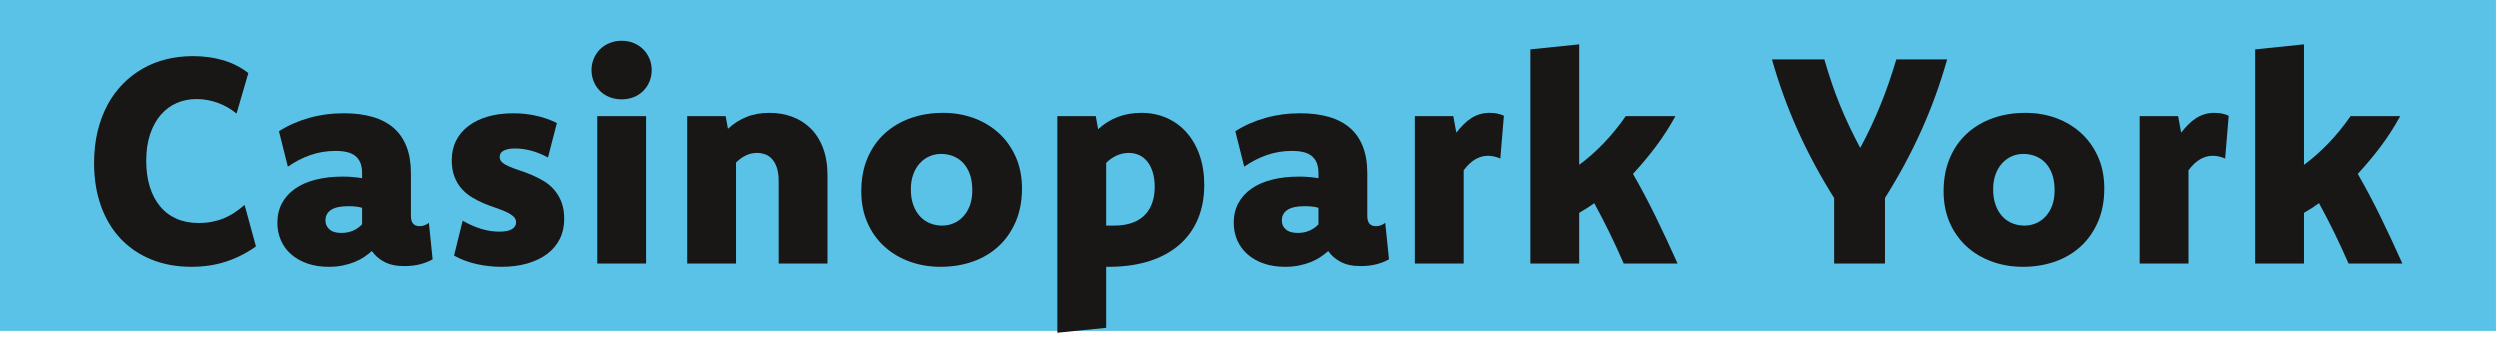 <?xml version="1.0" encoding="UTF-8"?>
<svg width="182px" height="25px" viewBox="0 0 182 25" version="1.1" xmlns="http://www.w3.org/2000/svg" xmlns:xlink="http://www.w3.org/1999/xlink">
    <title>label--casinopark-york</title>
    <g id="interactive-map" stroke="none" stroke-width="1" fill="none" fill-rule="evenodd">
        <g id="intermap" transform="translate(-907, -1010)">
            <g id="label--casinopark-york" transform="translate(907, 1010)">
                <polygon id="Fill-1265" fill="#5BC2E7" points="-5.11590756e-14 24.089 181.705 24.089 181.705 7.83373345e-14 -5.11590756e-14 7.83373345e-14"></polygon>
                <path d="M17.221,8.268 C16.803,7.926 16.345,7.665 15.847,7.484 C15.348,7.303 14.834,7.212 14.304,7.212 C13.789,7.212 13.309,7.307 12.867,7.499 C12.424,7.691 12.039,7.976 11.711,8.352 C11.384,8.728 11.125,9.196 10.932,9.758 C10.741,10.319 10.645,10.969 10.645,11.708 C10.645,12.412 10.732,13.043 10.906,13.6 C11.081,14.157 11.332,14.633 11.659,15.027 C11.986,15.421 12.386,15.721 12.856,15.926 C13.326,16.132 13.862,16.235 14.461,16.235 C14.796,16.235 15.111,16.208 15.408,16.151 C15.704,16.096 15.988,16.014 16.26,15.905 C16.531,15.798 16.795,15.66 17.049,15.492 C17.303,15.325 17.556,15.134 17.807,14.917 L18.633,17.939 C17.971,18.412 17.252,18.779 16.479,19.037 C15.705,19.294 14.859,19.423 13.938,19.423 C12.872,19.423 11.903,19.247 11.031,18.896 C10.16,18.544 9.415,18.041 8.794,17.39 C8.174,16.738 7.694,15.946 7.357,15.011 C7.019,14.078 6.849,13.028 6.849,11.864 C6.849,11.035 6.935,10.267 7.106,9.559 C7.277,8.852 7.518,8.21 7.827,7.635 C8.137,7.06 8.51,6.552 8.946,6.109 C9.382,5.666 9.866,5.294 10.399,4.99 C10.932,4.687 11.505,4.461 12.119,4.31 C12.732,4.161 13.374,4.086 14.043,4.086 C14.851,4.086 15.595,4.189 16.275,4.394 C16.955,4.6 17.556,4.909 18.079,5.32 L17.221,8.268 Z" id="Fill-1266" fill="#181715"></path>
                <path d="M26.361,15.127 C26.194,15.077 26.025,15.046 25.854,15.033 C25.683,15.018 25.51,15.011 25.336,15.011 C25.058,15.011 24.815,15.034 24.611,15.079 C24.405,15.125 24.234,15.192 24.098,15.283 C23.962,15.375 23.86,15.482 23.795,15.608 C23.728,15.733 23.695,15.876 23.695,16.036 C23.695,16.183 23.721,16.312 23.774,16.424 C23.826,16.535 23.903,16.632 24.004,16.716 C24.105,16.799 24.227,16.861 24.37,16.899 C24.513,16.937 24.671,16.957 24.845,16.957 C25.173,16.957 25.464,16.899 25.719,16.784 C25.973,16.668 26.187,16.518 26.361,16.329 L26.361,15.127 Z M20.308,9.554 C20.963,9.136 21.691,8.814 22.493,8.587 C23.294,8.36 24.145,8.247 25.044,8.247 C25.832,8.247 26.529,8.336 27.135,8.514 C27.741,8.691 28.25,8.96 28.661,9.318 C29.073,9.677 29.384,10.131 29.597,10.678 C29.81,11.225 29.916,11.871 29.916,12.617 L29.916,15.722 C29.916,16.218 30.125,16.464 30.543,16.464 C30.683,16.464 30.805,16.444 30.909,16.402 C31.014,16.36 31.118,16.301 31.223,16.223 L31.495,18.88 C31.202,19.04 30.889,19.162 30.554,19.246 C30.22,19.329 29.843,19.371 29.424,19.371 C28.84,19.371 28.353,19.267 27.966,19.058 C27.579,18.849 27.282,18.587 27.072,18.274 C26.912,18.419 26.725,18.564 26.512,18.708 C26.3,18.85 26.064,18.974 25.802,19.079 C25.54,19.183 25.255,19.267 24.945,19.329 C24.634,19.392 24.298,19.424 23.936,19.424 C23.35,19.424 22.826,19.342 22.362,19.178 C21.899,19.015 21.507,18.79 21.186,18.505 C20.865,18.219 20.62,17.882 20.449,17.493 C20.278,17.102 20.193,16.678 20.193,16.219 C20.193,15.69 20.303,15.218 20.522,14.805 C20.742,14.39 21.057,14.037 21.469,13.745 C21.88,13.453 22.38,13.231 22.969,13.082 C23.558,12.932 24.221,12.857 24.96,12.857 C25.232,12.857 25.483,12.868 25.713,12.889 C25.943,12.911 26.159,12.938 26.361,12.973 L26.361,12.605 C26.361,12.318 26.321,12.072 26.241,11.87 C26.161,11.666 26.04,11.499 25.88,11.364 C25.72,11.231 25.518,11.135 25.274,11.075 C25.029,11.016 24.751,10.987 24.437,10.987 C23.789,10.987 23.175,11.087 22.598,11.29 C22.019,11.491 21.472,11.773 20.956,12.136 L20.308,9.554 Z" id="Fill-1267" fill="#181715"></path>
                <path d="M33.682,16.067 C34.148,16.332 34.6,16.531 35.036,16.663 C35.471,16.796 35.908,16.862 36.347,16.862 C36.564,16.862 36.748,16.847 36.902,16.815 C37.055,16.784 37.18,16.736 37.278,16.674 C37.376,16.612 37.449,16.54 37.498,16.459 C37.546,16.38 37.571,16.29 37.571,16.193 C37.571,16.019 37.505,15.873 37.373,15.754 C37.24,15.636 37.064,15.525 36.844,15.424 C36.625,15.324 36.373,15.226 36.092,15.132 C35.81,15.038 35.521,14.93 35.229,14.807 C34.936,14.685 34.649,14.539 34.367,14.368 C34.084,14.198 33.833,13.99 33.614,13.747 C33.394,13.503 33.218,13.21 33.086,12.869 C32.954,12.527 32.887,12.123 32.887,11.655 C32.887,11.133 32.992,10.662 33.201,10.244 C33.41,9.825 33.709,9.469 34.101,9.172 C34.49,8.876 34.961,8.648 35.512,8.488 C36.062,8.327 36.682,8.248 37.373,8.248 C37.951,8.248 38.51,8.308 39.05,8.43 C39.591,8.552 40.087,8.728 40.541,8.958 L39.892,11.467 C39.515,11.258 39.122,11.096 38.711,10.981 C38.3,10.866 37.891,10.809 37.487,10.809 C37.306,10.809 37.148,10.823 37.012,10.851 C36.876,10.878 36.759,10.919 36.662,10.971 C36.564,11.023 36.492,11.087 36.447,11.164 C36.402,11.241 36.379,11.327 36.379,11.426 C36.379,11.593 36.445,11.731 36.577,11.838 C36.71,11.946 36.888,12.047 37.11,12.141 C37.334,12.236 37.584,12.328 37.864,12.418 C38.142,12.509 38.43,12.617 38.726,12.743 C39.023,12.869 39.31,13.014 39.589,13.181 C39.868,13.35 40.118,13.56 40.342,13.815 C40.564,14.069 40.743,14.368 40.875,14.714 C41.007,15.059 41.074,15.468 41.074,15.943 C41.074,16.479 40.967,16.962 40.755,17.39 C40.542,17.819 40.237,18.183 39.84,18.482 C39.442,18.782 38.962,19.014 38.397,19.178 C37.832,19.341 37.205,19.424 36.515,19.424 C36.201,19.424 35.89,19.406 35.58,19.371 C35.269,19.336 34.968,19.286 34.676,19.22 C34.382,19.154 34.098,19.068 33.823,18.963 C33.547,18.859 33.291,18.741 33.055,18.608 L33.682,16.067 Z" id="Fill-1268" fill="#181715"></path>
                <path d="M43.481,19.183 L47.036,19.183 L47.036,8.456 L43.481,8.456 L43.481,19.183 Z M45.247,2.967 C45.561,2.967 45.852,3.021 46.121,3.13 C46.389,3.237 46.62,3.387 46.816,3.579 C47.011,3.771 47.165,3.997 47.276,4.258 C47.387,4.52 47.443,4.8 47.443,5.1 C47.443,5.407 47.387,5.691 47.276,5.952 C47.165,6.214 47.011,6.44 46.816,6.631 C46.62,6.823 46.389,6.972 46.121,7.076 C45.852,7.18 45.561,7.232 45.247,7.232 C44.941,7.232 44.653,7.18 44.385,7.076 C44.117,6.972 43.885,6.823 43.69,6.631 C43.495,6.44 43.341,6.214 43.23,5.952 C43.118,5.691 43.062,5.407 43.062,5.1 C43.062,4.8 43.118,4.52 43.23,4.258 C43.341,3.997 43.495,3.771 43.69,3.579 C43.885,3.387 44.117,3.237 44.385,3.13 C44.653,3.021 44.941,2.967 45.247,2.967 L45.247,2.967 Z" id="Fill-1269" fill="#181715"></path>
                <path d="M50.028,8.456 L52.827,8.456 L52.995,9.376 C53.378,9.013 53.821,8.73 54.322,8.524 C54.823,8.318 55.39,8.216 56.024,8.216 C56.609,8.216 57.157,8.31 57.669,8.498 C58.18,8.686 58.627,8.969 59.01,9.345 C59.393,9.721 59.695,10.195 59.913,10.767 C60.133,11.339 60.242,12.011 60.242,12.785 L60.242,19.183 L56.688,19.183 L56.688,13.192 C56.688,12.802 56.644,12.476 56.558,12.215 C56.471,11.953 56.353,11.741 56.204,11.577 C56.054,11.413 55.884,11.298 55.692,11.232 C55.501,11.166 55.305,11.133 55.104,11.133 C54.826,11.133 54.558,11.194 54.302,11.315 C54.044,11.438 53.804,11.61 53.583,11.833 L53.583,19.183 L50.028,19.183 L50.028,8.456 Z" id="Fill-1270" fill="#181715"></path>
                <path d="M68.504,11.206 C68.211,11.206 67.933,11.263 67.668,11.378 C67.403,11.493 67.17,11.661 66.967,11.88 C66.766,12.1 66.604,12.37 66.486,12.69 C66.368,13.011 66.309,13.374 66.309,13.778 C66.309,14.217 66.37,14.602 66.492,14.933 C66.613,15.265 66.777,15.54 66.983,15.759 C67.188,15.979 67.429,16.144 67.704,16.255 C67.98,16.367 68.275,16.423 68.588,16.423 C68.888,16.423 69.17,16.365 69.435,16.251 C69.7,16.135 69.934,15.969 70.135,15.748 C70.338,15.529 70.496,15.261 70.612,14.943 C70.726,14.626 70.783,14.265 70.783,13.861 C70.783,13.416 70.726,13.028 70.612,12.701 C70.496,12.373 70.336,12.098 70.13,11.875 C69.925,11.652 69.682,11.485 69.403,11.373 C69.125,11.262 68.825,11.206 68.504,11.206 M68.661,8.216 C69.456,8.216 70.2,8.343 70.893,8.597 C71.587,8.852 72.193,9.216 72.712,9.69 C73.232,10.164 73.643,10.741 73.946,11.42 C74.249,12.1 74.401,12.865 74.401,13.715 C74.401,14.614 74.251,15.415 73.952,16.119 C73.651,16.824 73.239,17.422 72.712,17.913 C72.186,18.404 71.56,18.779 70.836,19.037 C70.11,19.294 69.324,19.424 68.473,19.424 C67.671,19.424 66.92,19.296 66.22,19.042 C65.519,18.787 64.908,18.424 64.385,17.949 C63.863,17.475 63.451,16.898 63.151,16.219 C62.851,15.54 62.702,14.775 62.702,13.924 C62.702,13.025 62.851,12.221 63.151,11.514 C63.451,10.807 63.867,10.209 64.401,9.721 C64.934,9.233 65.563,8.86 66.288,8.602 C67.013,8.345 67.804,8.216 68.661,8.216" id="Fill-1271" fill="#181715"></path>
                <path d="M80.53,16.423 L80.811,16.423 L81.092,16.423 C81.586,16.423 82.02,16.358 82.395,16.23 C82.771,16.101 83.08,15.914 83.323,15.67 C83.566,15.427 83.751,15.13 83.876,14.781 C84.001,14.433 84.063,14.043 84.063,13.61 C84.063,13.233 84.02,12.893 83.933,12.586 C83.846,12.279 83.72,12.018 83.557,11.801 C83.394,11.585 83.196,11.42 82.964,11.306 C82.73,11.19 82.465,11.133 82.167,11.133 C81.861,11.133 81.567,11.197 81.285,11.326 C81.004,11.455 80.752,11.631 80.53,11.854 L80.53,16.423 Z M76.975,8.456 L79.774,8.456 L79.942,9.408 C80.374,9.01 80.852,8.712 81.378,8.514 C81.903,8.314 82.476,8.216 83.096,8.216 C83.764,8.216 84.38,8.34 84.944,8.592 C85.508,8.843 85.992,9.198 86.396,9.658 C86.8,10.118 87.113,10.671 87.336,11.315 C87.559,11.96 87.67,12.676 87.67,13.464 C87.67,14.371 87.519,15.19 87.216,15.921 C86.913,16.652 86.469,17.277 85.885,17.792 C85.301,18.308 84.587,18.706 83.745,18.984 C82.903,19.263 81.938,19.41 80.853,19.423 L80.691,19.423 L80.53,19.423 L80.53,23.866 L76.975,24.223 L76.975,8.456 Z" id="Fill-1272" fill="#181715"></path>
                <path d="M95.984,15.127 C95.817,15.077 95.648,15.046 95.477,15.033 C95.306,15.018 95.133,15.011 94.959,15.011 C94.681,15.011 94.438,15.034 94.233,15.079 C94.028,15.125 93.857,15.192 93.721,15.283 C93.585,15.375 93.483,15.482 93.418,15.608 C93.351,15.733 93.318,15.876 93.318,16.036 C93.318,16.183 93.344,16.312 93.397,16.424 C93.448,16.535 93.525,16.632 93.627,16.716 C93.728,16.799 93.849,16.861 93.993,16.899 C94.135,16.937 94.294,16.957 94.468,16.957 C94.796,16.957 95.087,16.899 95.341,16.784 C95.596,16.668 95.81,16.518 95.984,16.329 L95.984,15.127 Z M89.931,9.554 C90.586,9.136 91.314,8.814 92.116,8.587 C92.917,8.36 93.768,8.247 94.667,8.247 C95.455,8.247 96.151,8.336 96.758,8.514 C97.364,8.691 97.873,8.96 98.284,9.318 C98.696,9.677 99.007,10.131 99.22,10.678 C99.433,11.225 99.539,11.871 99.539,12.617 L99.539,15.722 C99.539,16.218 99.748,16.464 100.166,16.464 C100.306,16.464 100.427,16.444 100.532,16.402 C100.636,16.36 100.741,16.301 100.846,16.223 L101.118,18.88 C100.825,19.04 100.512,19.162 100.177,19.246 C99.843,19.329 99.466,19.371 99.047,19.371 C98.462,19.371 97.976,19.267 97.588,19.058 C97.202,18.849 96.905,18.587 96.695,18.274 C96.535,18.419 96.348,18.564 96.135,18.708 C95.923,18.85 95.687,18.974 95.425,19.079 C95.163,19.183 94.877,19.267 94.568,19.329 C94.257,19.392 93.921,19.424 93.559,19.424 C92.973,19.424 92.449,19.342 91.985,19.178 C91.521,19.015 91.129,18.79 90.809,18.505 C90.488,18.219 90.243,17.882 90.072,17.493 C89.901,17.102 89.816,16.678 89.816,16.219 C89.816,15.69 89.926,15.218 90.145,14.805 C90.365,14.39 90.68,14.037 91.091,13.745 C91.503,13.453 92.003,13.231 92.592,13.082 C93.18,12.932 93.844,12.857 94.583,12.857 C94.855,12.857 95.106,12.868 95.336,12.889 C95.566,12.911 95.782,12.938 95.984,12.973 L95.984,12.605 C95.984,12.318 95.944,12.072 95.864,11.87 C95.784,11.666 95.663,11.499 95.503,11.364 C95.343,11.231 95.141,11.135 94.897,11.075 C94.652,11.016 94.374,10.987 94.06,10.987 C93.412,10.987 92.798,11.087 92.221,11.29 C91.642,11.491 91.095,11.773 90.579,12.136 L89.931,9.554 Z" id="Fill-1273" fill="#181715"></path>
                <path d="M103.002,8.456 L105.801,8.456 L106.021,9.658 C106.195,9.435 106.372,9.234 106.553,9.052 C106.733,8.871 106.924,8.717 107.121,8.592 C107.32,8.467 107.528,8.372 107.747,8.31 C107.966,8.247 108.197,8.216 108.441,8.216 C108.642,8.216 108.828,8.233 108.999,8.268 C109.169,8.303 109.33,8.355 109.483,8.425 L109.223,11.541 C109.077,11.477 108.928,11.429 108.775,11.394 C108.621,11.359 108.469,11.342 108.317,11.342 C108.157,11.342 108.003,11.362 107.853,11.405 C107.704,11.446 107.556,11.509 107.41,11.592 C107.265,11.677 107.12,11.784 106.978,11.916 C106.835,12.049 106.695,12.21 106.557,12.398 L106.557,19.183 L103.002,19.183 L103.002,8.456 Z" id="Fill-1274" fill="#181715"></path>
                <path d="M114.965,12.001 C115.604,11.526 116.207,10.993 116.773,10.4 C117.34,9.808 117.866,9.16 118.352,8.456 L121.969,8.456 C121.538,9.244 121.059,9.986 120.534,10.683 C120.009,11.379 119.457,12.039 118.88,12.658 C119.45,13.649 119.998,14.681 120.524,15.754 C121.05,16.828 121.583,17.97 122.127,19.183 L118.206,19.183 C117.873,18.417 117.531,17.674 117.179,16.956 C116.83,16.238 116.457,15.517 116.061,14.792 C115.887,14.918 115.708,15.04 115.522,15.157 C115.338,15.276 115.152,15.388 114.965,15.493 L114.965,19.183 L111.41,19.183 L111.41,3.595 L114.965,3.228 L114.965,12.001 Z" id="Fill-1275" fill="#181715"></path>
                <path d="M133.525,14.416 C133.009,13.593 132.531,12.775 132.092,11.959 C131.653,11.143 131.248,10.32 130.875,9.491 C130.502,8.661 130.161,7.82 129.85,6.966 C129.54,6.112 129.256,5.233 128.998,4.326 L132.814,4.326 C132.988,4.933 133.169,5.511 133.357,6.062 C133.544,6.612 133.745,7.148 133.956,7.667 C134.169,8.187 134.397,8.702 134.64,9.214 C134.884,9.727 135.145,10.244 135.423,10.767 C135.707,10.244 135.971,9.727 136.21,9.214 C136.45,8.702 136.677,8.187 136.888,7.667 C137.101,7.148 137.302,6.612 137.494,6.062 C137.686,5.511 137.871,4.933 138.052,4.326 L141.753,4.326 C141.496,5.233 141.211,6.112 140.901,6.966 C140.592,7.82 140.25,8.661 139.877,9.491 C139.504,10.32 139.098,11.143 138.659,11.959 C138.219,12.775 137.742,13.593 137.226,14.416 L137.226,19.183 L133.525,19.183 L133.525,14.416 Z" id="Fill-1276" fill="#181715"></path>
                <path d="M147.296,11.206 C147.004,11.206 146.725,11.263 146.46,11.378 C146.195,11.493 145.962,11.661 145.76,11.88 C145.558,12.1 145.397,12.37 145.278,12.69 C145.16,13.011 145.101,13.374 145.101,13.778 C145.101,14.217 145.162,14.602 145.284,14.933 C145.406,15.265 145.569,15.54 145.775,15.759 C145.981,15.979 146.221,16.144 146.497,16.255 C146.772,16.367 147.067,16.423 147.38,16.423 C147.68,16.423 147.962,16.365 148.227,16.251 C148.493,16.135 148.726,15.969 148.927,15.748 C149.13,15.529 149.288,15.261 149.404,14.943 C149.518,14.626 149.575,14.265 149.575,13.861 C149.575,13.416 149.518,13.028 149.404,12.701 C149.288,12.373 149.128,12.098 148.923,11.875 C148.717,11.652 148.474,11.485 148.195,11.373 C147.917,11.262 147.617,11.206 147.296,11.206 M147.453,8.216 C148.248,8.216 148.992,8.343 149.686,8.597 C150.379,8.852 150.986,9.216 151.504,9.69 C152.024,10.164 152.436,10.741 152.739,11.42 C153.041,12.1 153.193,12.865 153.193,13.715 C153.193,14.614 153.043,15.415 152.744,16.119 C152.444,16.824 152.031,17.422 151.504,17.913 C150.978,18.404 150.352,18.779 149.628,19.037 C148.902,19.294 148.116,19.424 147.265,19.424 C146.463,19.424 145.713,19.296 145.012,19.042 C144.311,18.787 143.701,18.424 143.177,17.949 C142.655,17.475 142.243,16.898 141.944,16.219 C141.643,15.54 141.494,14.775 141.494,13.924 C141.494,13.025 141.643,12.221 141.944,11.514 C142.243,10.807 142.659,10.209 143.194,9.721 C143.726,9.233 144.355,8.86 145.08,8.602 C145.805,8.345 146.596,8.216 147.453,8.216" id="Fill-1277" fill="#181715"></path>
                <path d="M155.768,8.456 L158.567,8.456 L158.788,9.658 C158.961,9.435 159.138,9.234 159.32,9.052 C159.5,8.871 159.69,8.717 159.888,8.592 C160.086,8.467 160.294,8.372 160.513,8.31 C160.732,8.247 160.963,8.216 161.207,8.216 C161.409,8.216 161.594,8.233 161.765,8.268 C161.935,8.303 162.096,8.355 162.25,8.425 L161.99,11.541 C161.844,11.477 161.694,11.429 161.542,11.394 C161.388,11.359 161.235,11.342 161.083,11.342 C160.924,11.342 160.769,11.362 160.619,11.405 C160.471,11.446 160.323,11.509 160.177,11.592 C160.031,11.677 159.887,11.784 159.744,11.916 C159.602,12.049 159.462,12.21 159.323,12.398 L159.323,19.183 L155.768,19.183 L155.768,8.456 Z" id="Fill-1278" fill="#181715"></path>
                <path d="M167.73,12.001 C168.37,11.526 168.972,10.993 169.538,10.4 C170.105,9.808 170.631,9.16 171.118,8.456 L174.734,8.456 C174.304,9.244 173.825,9.986 173.3,10.683 C172.774,11.379 172.223,12.039 171.645,12.658 C172.215,13.649 172.764,14.681 173.289,15.754 C173.815,16.828 174.349,17.97 174.892,19.183 L170.971,19.183 C170.638,18.417 170.297,17.674 169.945,16.956 C169.595,16.238 169.222,15.517 168.826,14.792 C168.652,14.918 168.473,15.04 168.288,15.157 C168.104,15.276 167.918,15.388 167.73,15.493 L167.73,19.183 L164.175,19.183 L164.175,3.595 L167.73,3.228 L167.73,12.001 Z" id="Fill-1279" fill="#181715"></path>
            </g>
        </g>
    </g>
</svg>